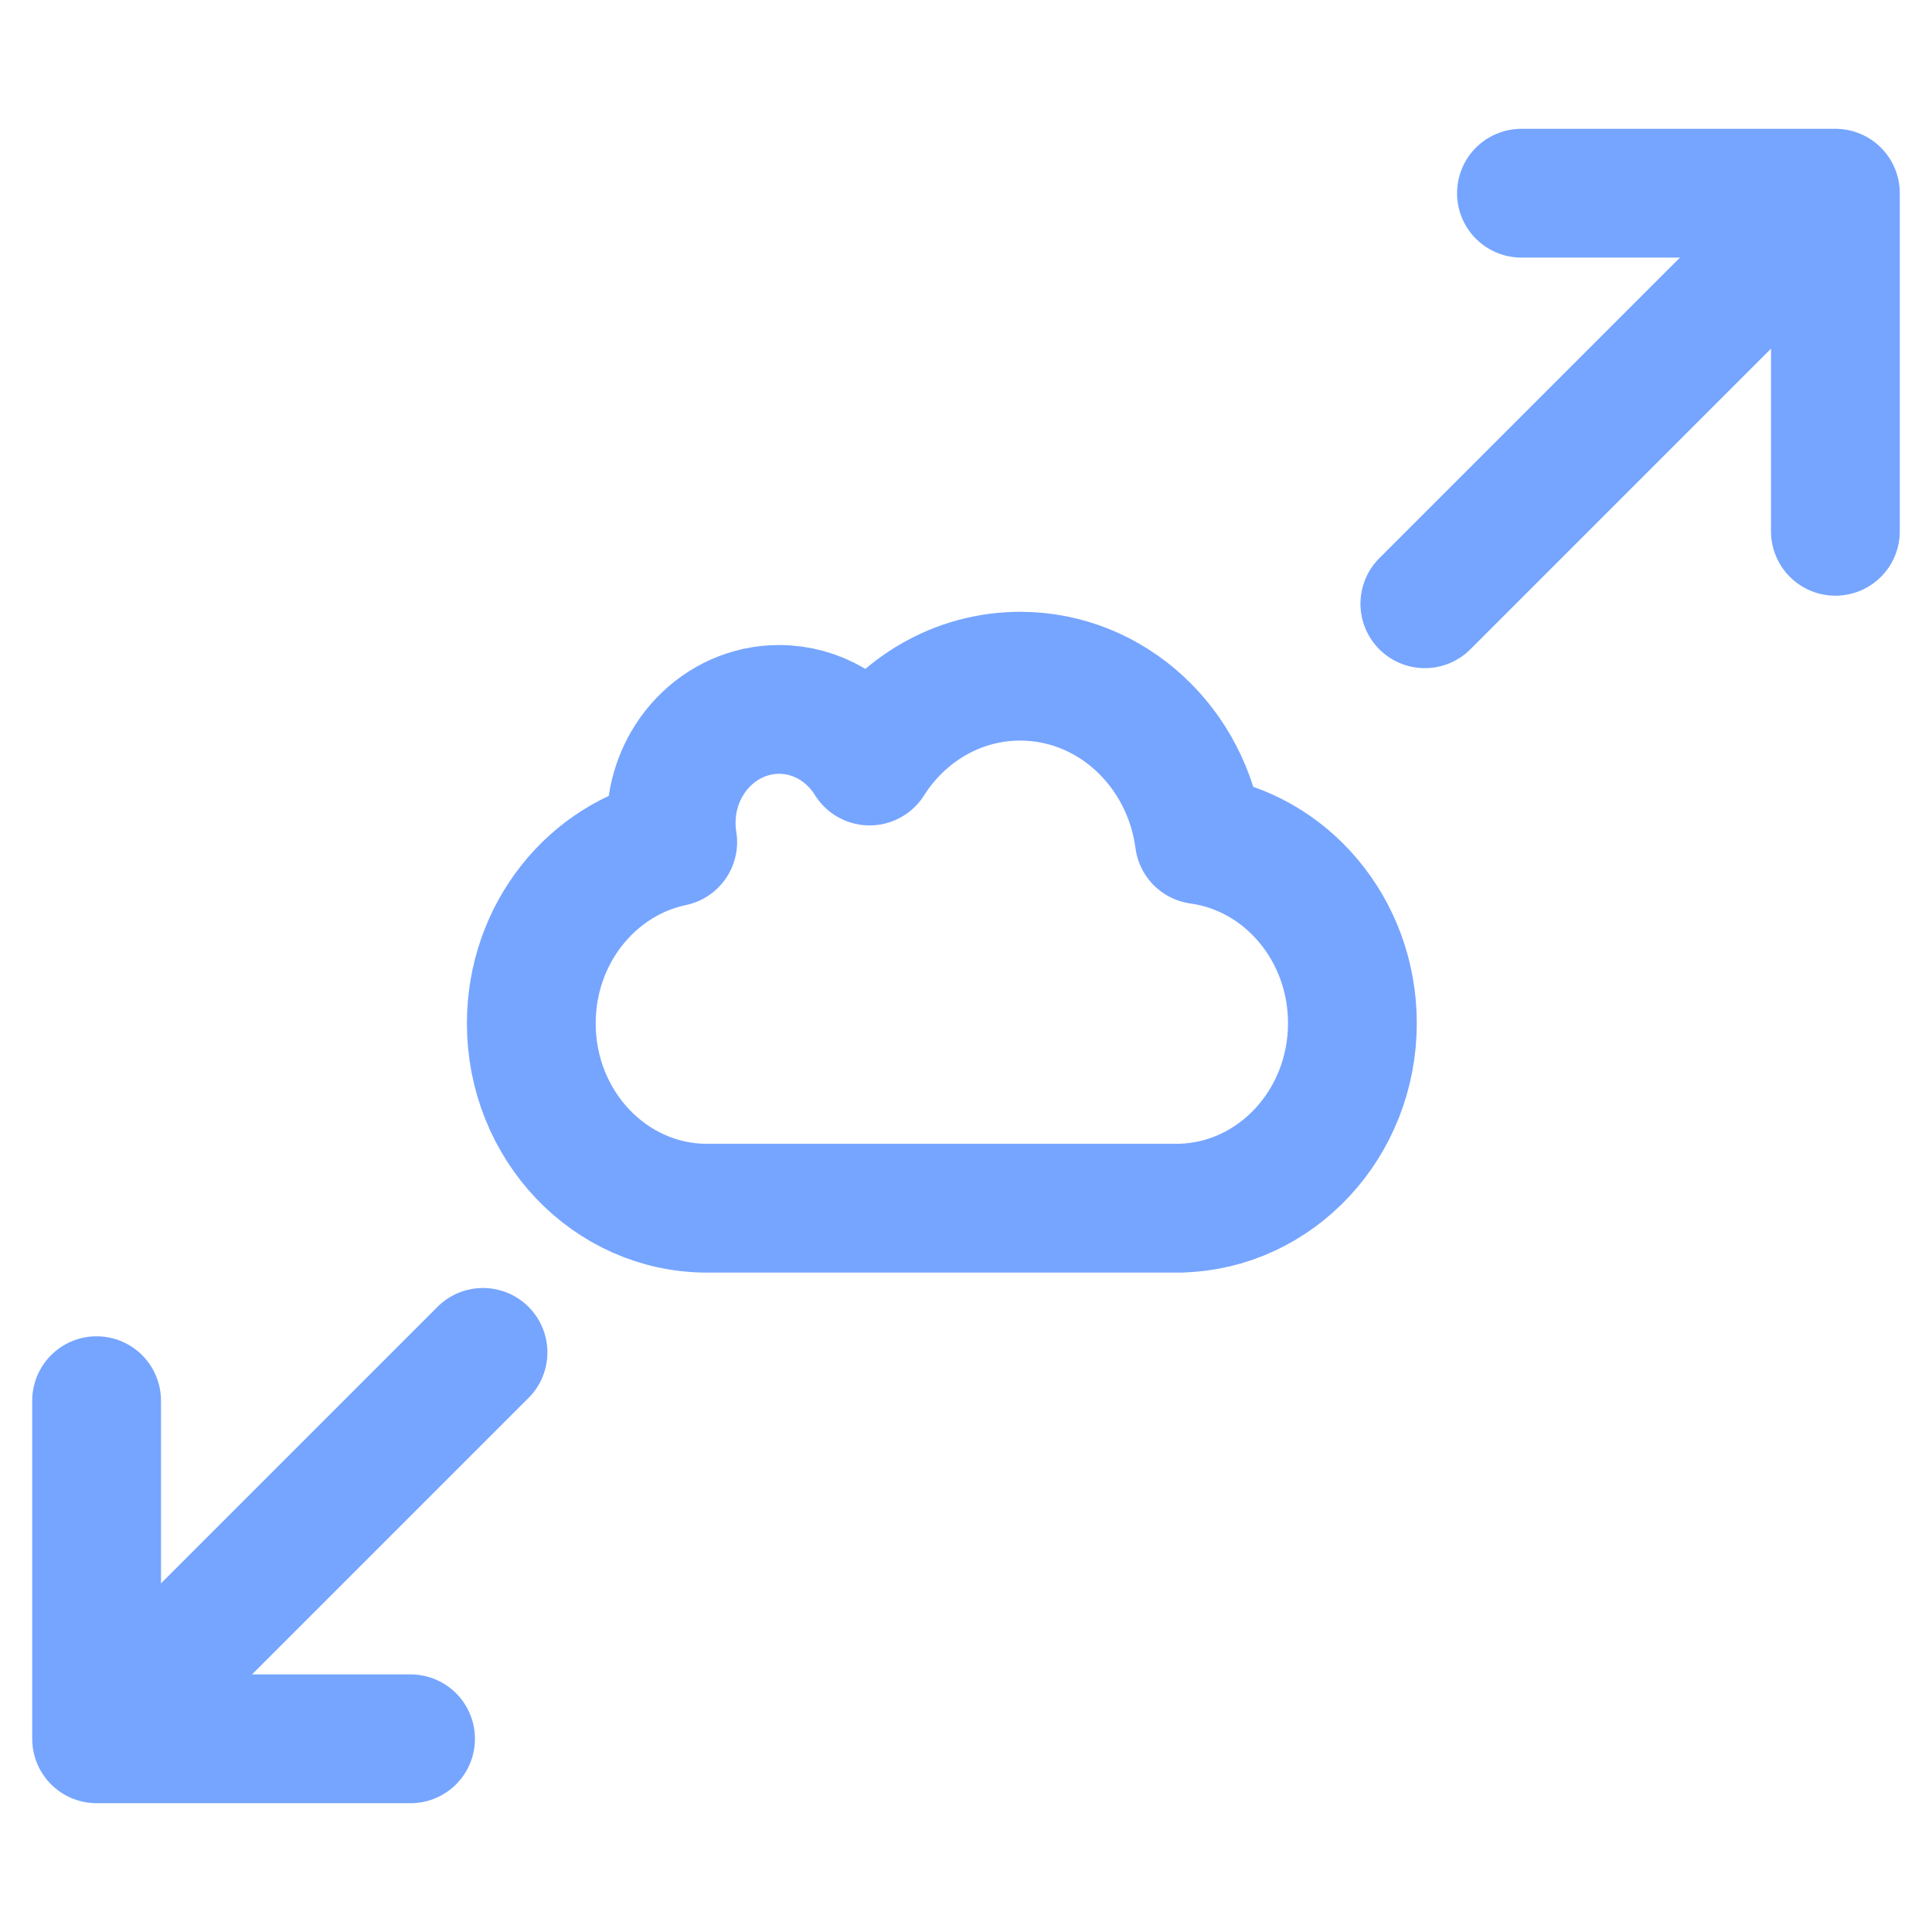 <svg width="30" height="30" viewBox="0 0 30 30" fill="none" xmlns="http://www.w3.org/2000/svg">
<g id="cloud_auto">
<path id="Union" d="M21 15.888C21 14.429 19.964 13.223 18.623 13.039C18.433 11.604 17.26 10.5 15.842 10.5C14.866 10.5 14.006 11.023 13.503 11.817C13.204 11.335 12.686 11.016 12.098 11.016C11.172 11.016 10.422 11.805 10.422 12.777C10.422 12.879 10.43 12.978 10.446 13.075C9.194 13.337 8.25 14.498 8.25 15.891C8.25 17.476 9.472 18.761 10.98 18.761C11.004 18.761 11.027 18.761 11.05 18.76V18.761H15.667C15.674 18.761 15.681 18.761 15.688 18.761C15.694 18.761 15.701 18.761 15.708 18.761H18.331V18.76C19.811 18.723 21 17.451 21 15.888Z" stroke="#76A5FF" stroke-width="2" stroke-linecap="round" stroke-linejoin="round"/>
<path id="Vector 1390" d="M23.625 3L28.5 3L28.5 8.25" stroke="#76A5FF" stroke-width="2" stroke-linecap="round" stroke-linejoin="round"/>
<path id="Vector 1396" d="M6.375 27L1.5 27L1.5 21.75" stroke="#76A5FF" stroke-width="2" stroke-linecap="round" stroke-linejoin="round"/>
<path id="Vector 1395" d="M22.125 9.375L27.375 4.125" stroke="#76A5FF" stroke-width="2" stroke-linecap="round" stroke-linejoin="round"/>
<path id="Vector 1397" d="M7.5 21L2.25 26.25" stroke="#76A5FF" stroke-width="2" stroke-linecap="round" stroke-linejoin="round"/>
</g>
</svg>
